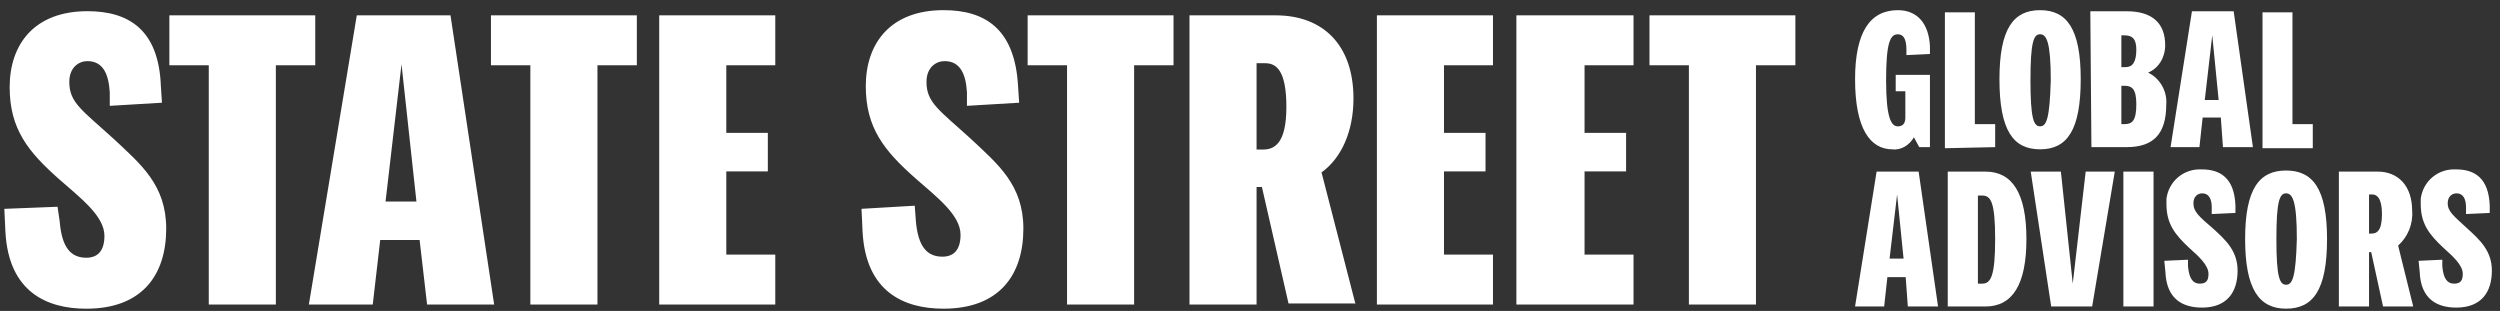 <svg width="201" height="25" viewBox="0 0 201 25" fill="none" xmlns="http://www.w3.org/2000/svg"><rect x="0" y="0" width="201" height="25" fill="#333333" stroke="none"/><g clip-path="url(#clip0_40_564)"><path d="M196.796 16.333C196.796 15.809 197.143 15.546 197.489 15.546C198.095 15.546 198.268 16.071 198.268 16.684V17.209L200.174 17.121V16.508C200.087 14.321 198.961 13.621 197.487 13.621C196.015 13.533 194.801 14.583 194.628 15.983V16.42C194.628 17.994 195.321 18.869 196.447 19.919C197.226 20.618 198.007 21.319 198.007 22.018C198.007 22.543 197.834 22.805 197.314 22.805C196.794 22.805 196.449 22.455 196.361 21.405V20.881L194.455 20.969L194.542 21.844C194.628 24.117 196.014 24.73 197.487 24.73C199.479 24.73 200.346 23.506 200.346 21.756C200.346 20.181 199.393 19.306 198.441 18.433C197.314 17.383 196.796 17.033 196.796 16.333ZM190.471 15.633H190.73C191.078 15.633 191.51 15.895 191.51 17.207C191.51 18.607 191.076 18.781 190.644 18.781H190.471V15.633ZM194.023 24.642L192.81 19.745C193.59 19.045 194.023 17.996 193.937 16.946C193.937 14.935 192.81 13.797 191.164 13.797H188.046V24.642H190.471V20.269H190.644L191.598 24.642H194.023ZM183.801 22.892C183.281 22.892 183.022 22.279 183.022 19.218C183.022 16.157 183.281 15.545 183.801 15.545C184.321 15.545 184.666 16.157 184.666 19.218C184.58 22.279 184.319 22.892 183.801 22.892ZM183.801 24.817C185.967 24.817 187.094 23.33 187.094 19.22C187.094 15.197 185.967 13.709 183.801 13.709C181.634 13.709 180.508 15.196 180.508 19.22C180.508 23.244 181.634 24.817 183.801 24.817ZM176.351 16.333C176.351 15.809 176.698 15.546 177.044 15.546C177.65 15.546 177.823 16.071 177.823 16.684V17.209L179.729 17.121V16.508C179.642 14.321 178.516 13.621 177.042 13.621C175.57 13.533 174.356 14.583 174.183 15.983V16.42C174.183 17.994 174.876 18.869 176.002 19.919C176.782 20.618 177.562 21.319 177.562 22.018C177.562 22.543 177.39 22.805 176.87 22.805C176.35 22.805 176.004 22.455 175.916 21.405V20.881L174.01 20.969L174.097 21.844C174.183 24.117 175.569 24.73 177.042 24.73C179.034 24.73 179.902 23.506 179.902 21.756C179.902 20.181 178.948 19.306 177.996 18.433C176.783 17.383 176.351 17.033 176.351 16.333ZM170.719 24.642H173.145V13.797H170.719V24.642ZM165.695 13.797H163.27L164.916 24.642H168.209L170.028 13.797H167.689L166.649 22.805L165.695 13.797ZM160.41 19.22C160.41 22.194 160.063 22.805 159.37 22.805H159.023V15.721H159.37C160.063 15.721 160.41 16.245 160.41 19.22ZM156.599 24.642H159.631C161.798 24.642 162.924 22.893 162.924 19.22C162.924 15.546 161.798 13.797 159.631 13.797H156.599V24.642ZM151.921 20.794L152.527 15.634L153.047 20.794H151.921ZM153.393 24.642H155.818L154.258 13.797H150.879L149.146 24.642H151.486L151.745 22.281H153.217L153.39 24.642H153.393Z" fill="white"/><path d="M185.948 11.829V9.98H184.314V0.993H181.906V11.917H185.948V11.829ZM177.263 8.041L177.865 2.842L178.38 8.041H177.263ZM178.726 11.829H181.134L179.586 0.905H176.233L174.513 11.829H176.834L177.092 9.45H178.554L178.726 11.829ZM170.558 9.98V6.897H170.815C171.417 6.897 171.761 7.161 171.761 8.394C171.761 9.716 171.417 9.98 170.815 9.98H170.558ZM171.761 3.988C171.761 5.045 171.417 5.397 170.902 5.397H170.558V2.842H170.815C171.417 2.842 171.761 3.106 171.761 3.988ZM168.15 11.829H170.986C173.135 11.829 174.167 10.772 174.167 8.394C174.254 7.337 173.652 6.279 172.705 5.839C173.564 5.487 174.081 4.605 174.081 3.636C174.081 1.874 173.049 0.905 170.985 0.905H168.062L168.15 11.829ZM164.023 10.156C163.508 10.156 163.249 9.54 163.249 6.455C163.249 3.37 163.506 2.754 164.023 2.754C164.54 2.754 164.882 3.37 164.882 6.455C164.796 9.538 164.538 10.156 164.023 10.156ZM164.023 12.005C166.172 12.005 167.29 10.508 167.29 6.367C167.29 2.314 166.172 0.817 164.023 0.817C161.874 0.817 160.756 2.314 160.756 6.367C160.756 10.508 161.874 12.005 164.023 12.005ZM160.412 11.829V9.98H158.778V0.993H156.37V11.917L160.412 11.829ZM155.167 4.341V3.725C155.081 1.876 154.135 0.818 152.588 0.818C150.353 0.818 149.148 2.58 149.148 6.369C149.148 10.333 150.351 12.007 152.158 12.007C152.846 12.095 153.534 11.655 153.878 11.037L154.308 11.831H155.167V6.017H152.415V7.338H153.19V9.453C153.19 9.981 152.932 10.159 152.588 10.159C152.073 10.159 151.642 9.543 151.642 6.458C151.642 3.373 151.986 2.757 152.588 2.757C153.018 2.757 153.276 3.109 153.276 3.991V4.431L155.167 4.341Z" fill="white"/><path d="M135.787 24.482H141.18V5.249H144.348V1.234H132.619V5.249H135.787V24.482ZM131.335 24.482V20.468H127.398V13.778H130.737V10.684H127.398V5.249H131.335V1.234H121.918V24.482H131.335ZM120.035 24.482V20.468H116.097V13.778H119.436V10.684H116.097V5.249H120.035V1.234H110.703V24.482H120.035ZM101.028 5.082H101.713C102.569 5.082 103.425 5.585 103.425 8.594C103.425 11.521 102.483 12.023 101.542 12.023H101.028V5.082ZM108.99 24.482L106.251 13.861C107.878 12.69 108.819 10.516 108.819 7.924C108.819 3.575 106.335 1.234 102.569 1.234H95.635V24.482H101.028V15.033H101.457L103.598 24.399H108.991L108.99 24.482ZM85.79 24.482H91.183V5.249H94.351V1.234H82.622V5.249H85.79V24.482ZM74.489 6.586C74.489 5.415 75.26 4.914 75.945 4.914C77.23 4.914 77.657 6.001 77.743 7.423V8.509L81.939 8.258L81.852 6.921C81.594 2.237 79.113 0.817 75.859 0.817C71.579 0.817 69.609 3.492 69.609 6.921C69.609 10.266 71.065 12.104 73.633 14.364C75.345 15.869 77.228 17.29 77.228 18.879C77.228 20.05 76.715 20.636 75.772 20.636C74.574 20.636 73.802 19.884 73.631 17.709L73.545 16.538L69.265 16.789L69.351 18.629C69.609 23.479 72.691 24.818 75.859 24.818C80.31 24.818 82.279 22.143 82.279 18.38C82.279 14.868 80.225 13.196 78.084 11.188C75.516 8.847 74.489 8.261 74.489 6.588M62.332 24.482V20.468H58.395V13.778H61.734V10.684H58.395V5.249H62.332V1.234H53.001V24.482H62.332ZM42.641 24.482H48.035V5.249H51.203V1.234H39.473V5.249H42.641V24.482ZM30.998 16.204L32.282 5.165L33.481 16.204H30.998ZM34.337 24.482H39.73L36.22 1.234H28.686L24.833 24.482H29.969L30.569 19.298H33.737L34.337 24.482ZM16.785 24.482H22.178V5.249H25.346V1.234H13.617V5.249H16.785V24.482ZM5.571 6.586C5.571 5.415 6.342 4.914 7.027 4.914C8.311 4.914 8.739 6.001 8.825 7.423V8.509L13.02 8.258L12.934 6.921C12.762 2.322 10.279 0.9 7.027 0.9C2.745 0.9 0.777 3.577 0.777 7.005C0.777 10.351 2.233 12.189 4.801 14.448C6.513 15.954 8.396 17.375 8.396 18.964C8.396 20.135 7.883 20.721 6.94 20.721C5.742 20.721 4.971 19.968 4.799 17.794L4.628 16.623L0.348 16.791L0.435 18.631C0.692 23.48 3.774 24.82 6.942 24.82C11.393 24.82 13.363 22.145 13.363 18.381C13.363 14.869 11.308 13.197 9.167 11.189C6.599 8.849 5.572 8.263 5.572 6.589" fill="white"/></g><defs><clipPath id="clip0_40_564"><rect width="200" height="24" fill="white" transform="translate(0.348 0.817)"/></clipPath></defs></svg>